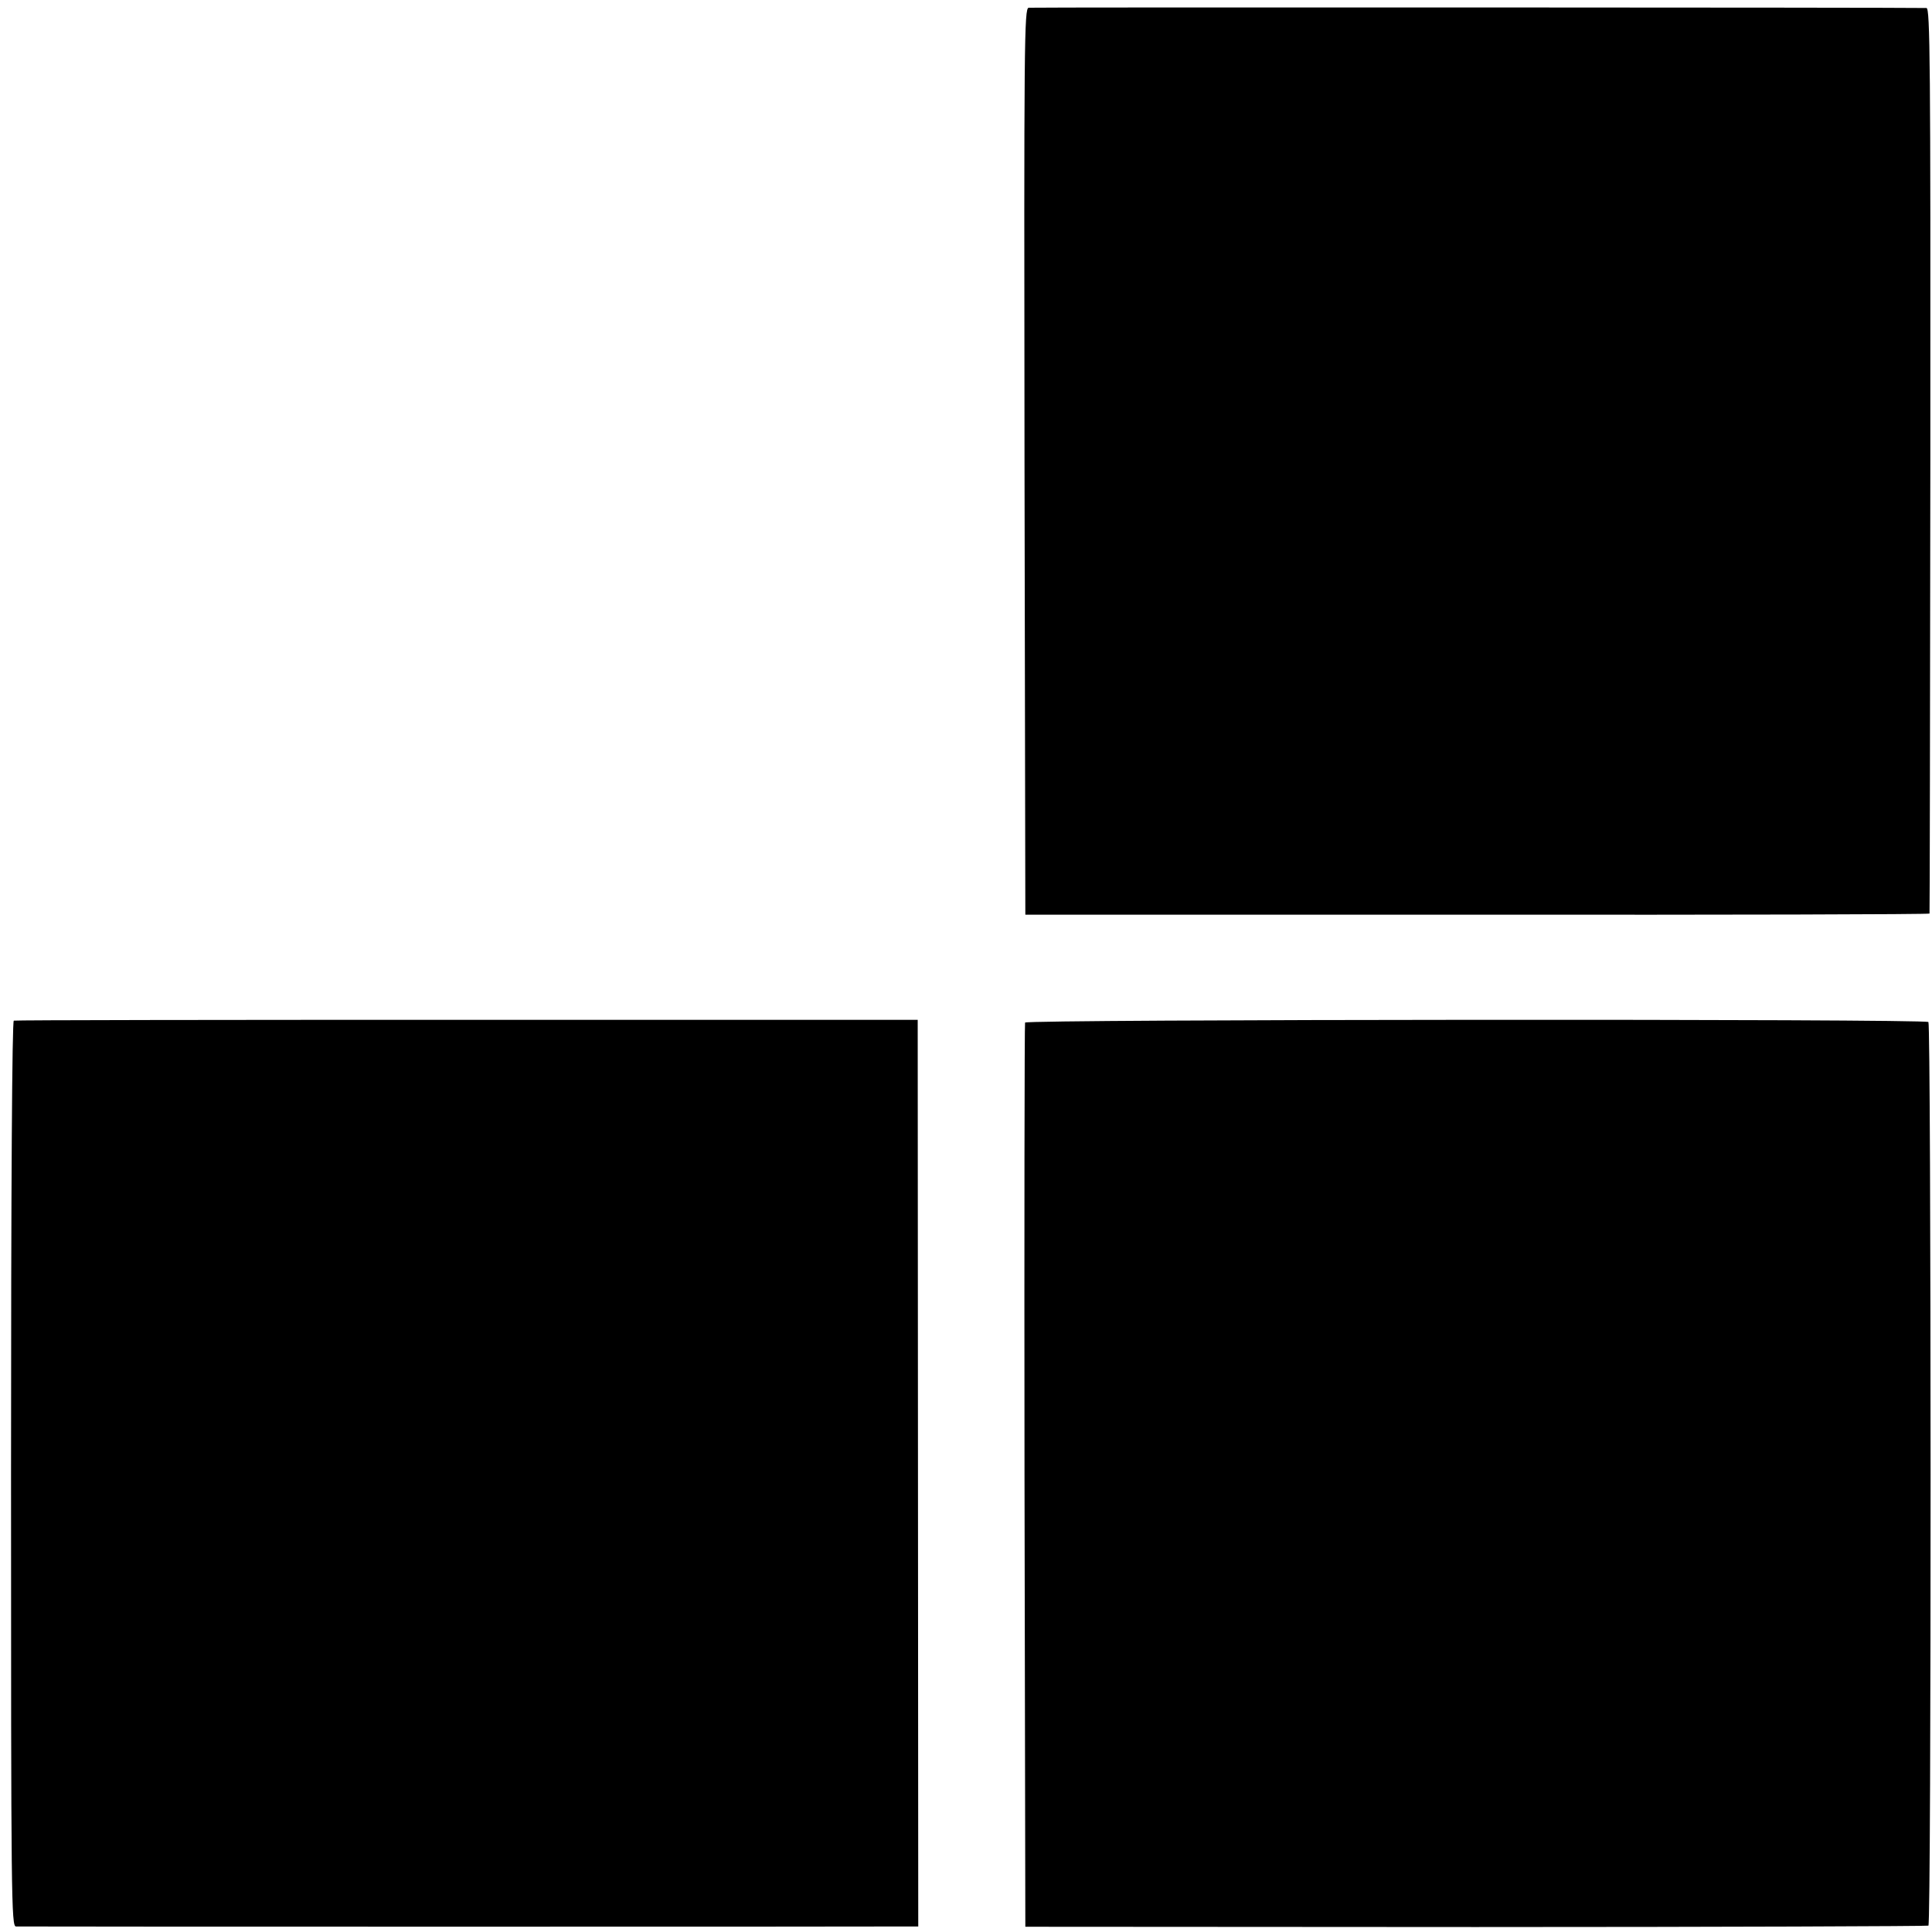 <?xml version="1.0" standalone="no"?>
<!DOCTYPE svg PUBLIC "-//W3C//DTD SVG 20010904//EN"
 "http://www.w3.org/TR/2001/REC-SVG-20010904/DTD/svg10.dtd">
<svg version="1.0" xmlns="http://www.w3.org/2000/svg"
 width="700pt" height="700pt" viewBox="0 0 700 700"
 preserveAspectRatio="xMidYMid meet">
<g transform="translate(0,700) scale(0.1,-0.1)"
fill="#000000" stroke="none">
<path d="M3727 6972 c-16 -3 -17 -114 -15 -1645 l3 -1641 1638 0 c900 -1 1638
1 1638 4 1 3 2 742 3 1643 1 1450 -1 1637 -14 1638 -60 2 -3240 3 -3253 1z"/>
<path d="M50 3302 c-6 -2 -10 -575 -10 -1643 0 -1547 1 -1639 18 -1639 24 -1
3178 -1 3228 0 l41 0 -1 1642 -1 1643 -1632 0 c-898 0 -1637 -1 -1643 -3z"/>
<path d="M3714 3295 c-2 -5 -3 -745 -2 -1643 l3 -1633 1632 -1 c898 0 1636 3
1640 5 11 7 10 3263 0 3274 -13 12 -3269 10 -3273 -2z"/>
</g>
</svg>
